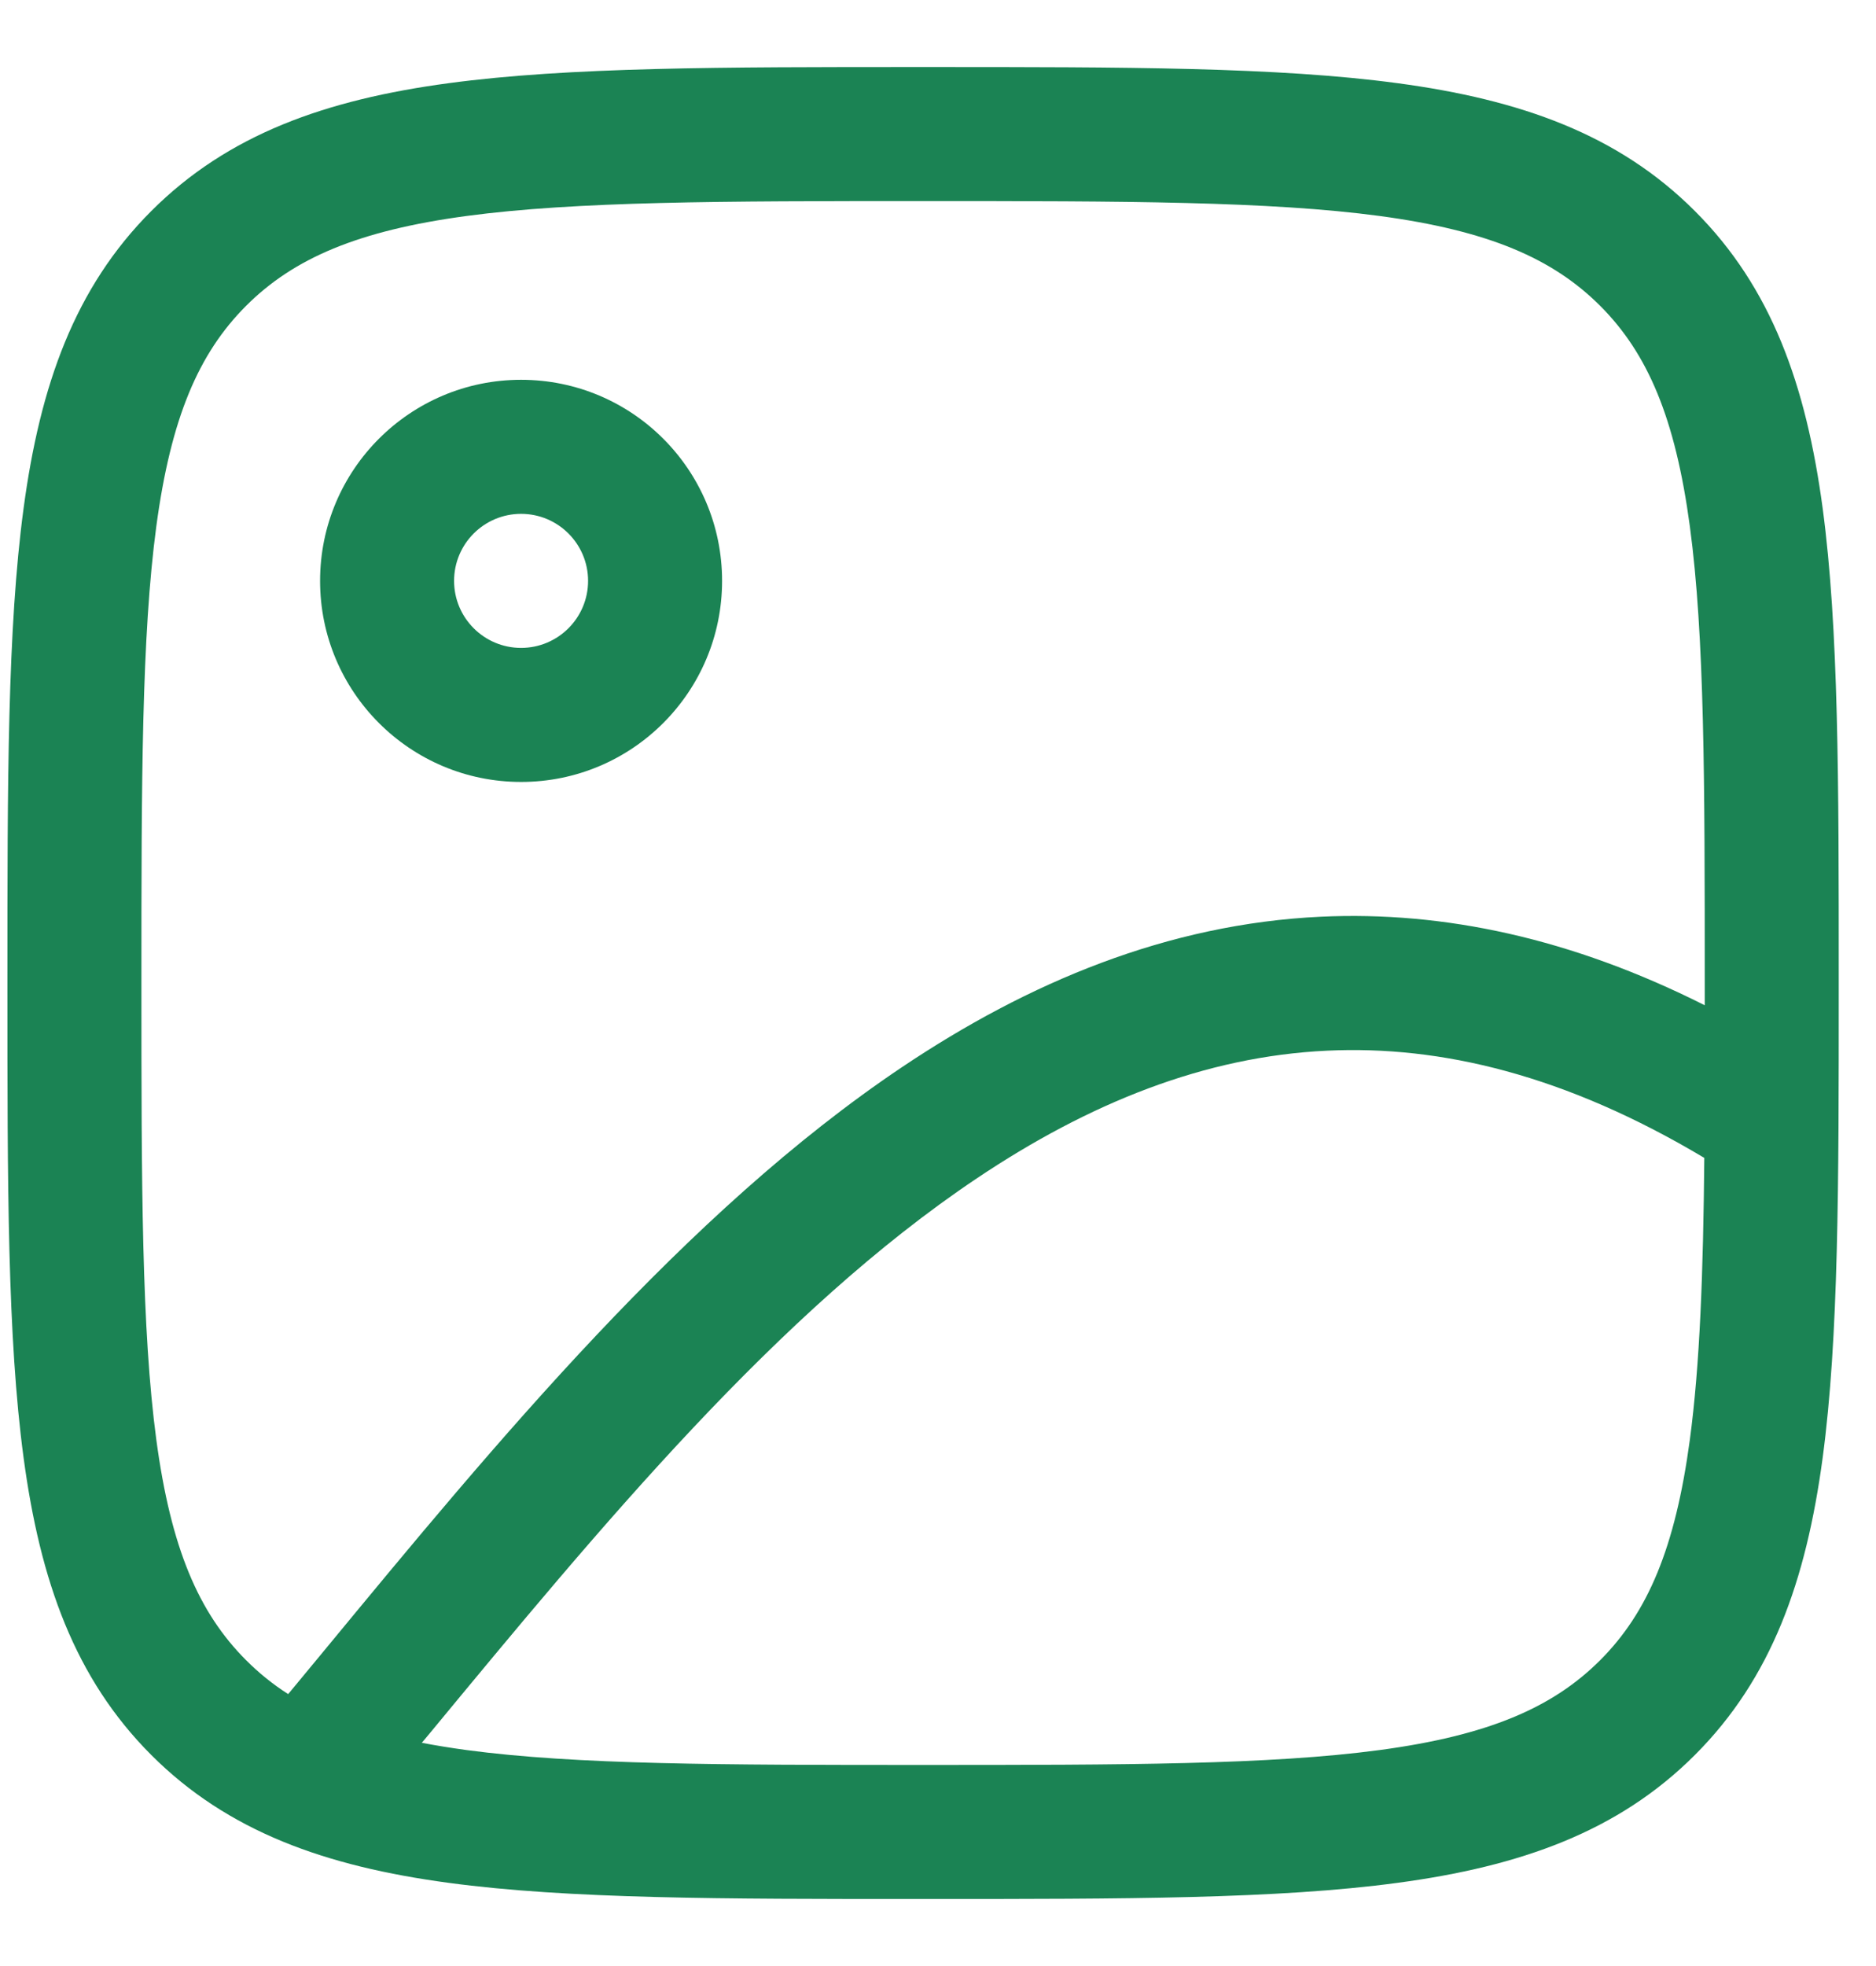 <svg width="21" height="22" viewBox="0 0 21 22" fill="none" xmlns="http://www.w3.org/2000/svg">
<path fill-rule="evenodd" clip-rule="evenodd" d="M3.583 6.5C3.583 5.257 4.591 4.25 5.833 4.25C7.076 4.25 8.083 5.257 8.083 6.5C8.083 7.743 7.076 8.75 5.833 8.75C4.591 8.75 3.583 7.743 3.583 6.5ZM5.833 5.75C5.419 5.75 5.083 6.086 5.083 6.5C5.083 6.914 5.419 7.25 5.833 7.25C6.247 7.25 6.583 6.914 6.583 6.5C6.583 6.086 6.247 5.75 5.833 5.75Z" fill="#1B8354"/>
<path fill-rule="evenodd" clip-rule="evenodd" d="M10.276 0.75H10.39C12.581 0.75 14.302 0.75 15.645 0.931C17.022 1.116 18.114 1.503 18.972 2.361C19.831 3.219 20.218 4.311 20.403 5.688C20.583 7.031 20.583 8.752 20.583 10.943V11.057C20.583 13.248 20.583 14.969 20.403 16.312C20.218 17.689 19.831 18.781 18.972 19.639C18.114 20.497 17.022 20.884 15.645 21.069C14.302 21.25 12.581 21.25 10.39 21.25H10.276C8.085 21.25 6.365 21.25 5.021 21.069C3.645 20.884 2.552 20.497 1.694 19.639C0.836 18.781 0.449 17.689 0.264 16.312C0.083 14.969 0.083 13.248 0.083 11.057V10.943C0.083 8.752 0.083 7.031 0.264 5.688C0.449 4.311 0.836 3.219 1.694 2.361C2.552 1.503 3.645 1.116 5.021 0.931C6.365 0.75 8.085 0.75 10.276 0.75ZM5.221 2.417C4.011 2.58 3.288 2.889 2.755 3.422C2.222 3.955 1.913 4.678 1.75 5.888C1.585 7.12 1.583 8.74 1.583 11C1.583 13.26 1.585 14.88 1.75 16.112C1.913 17.322 2.222 18.045 2.755 18.578C2.897 18.72 3.052 18.846 3.226 18.957C3.359 18.797 3.493 18.634 3.629 18.47C5.549 16.143 7.679 13.563 10.096 11.942C11.511 10.993 13.068 10.339 14.786 10.258C16.161 10.194 17.591 10.498 19.083 11.249C19.083 11.167 19.083 11.084 19.083 11C19.083 8.74 19.082 7.12 18.916 5.888C18.753 4.678 18.445 3.955 17.912 3.422C17.379 2.889 16.656 2.58 15.445 2.417C14.213 2.252 12.594 2.25 10.333 2.25C8.073 2.25 6.453 2.252 5.221 2.417ZM19.078 12.957C17.521 12.027 16.125 11.697 14.857 11.757C13.487 11.821 12.191 12.343 10.931 13.188C8.712 14.676 6.74 17.061 4.803 19.405C4.776 19.437 4.749 19.47 4.722 19.502C4.879 19.532 5.045 19.559 5.221 19.583C6.453 19.748 8.073 19.75 10.333 19.75C12.594 19.75 14.213 19.748 15.445 19.583C16.656 19.42 17.379 19.111 17.912 18.578C18.445 18.045 18.753 17.322 18.916 16.112C19.029 15.269 19.066 14.244 19.078 12.957Z" fill="#1B8354"/>
</svg>
